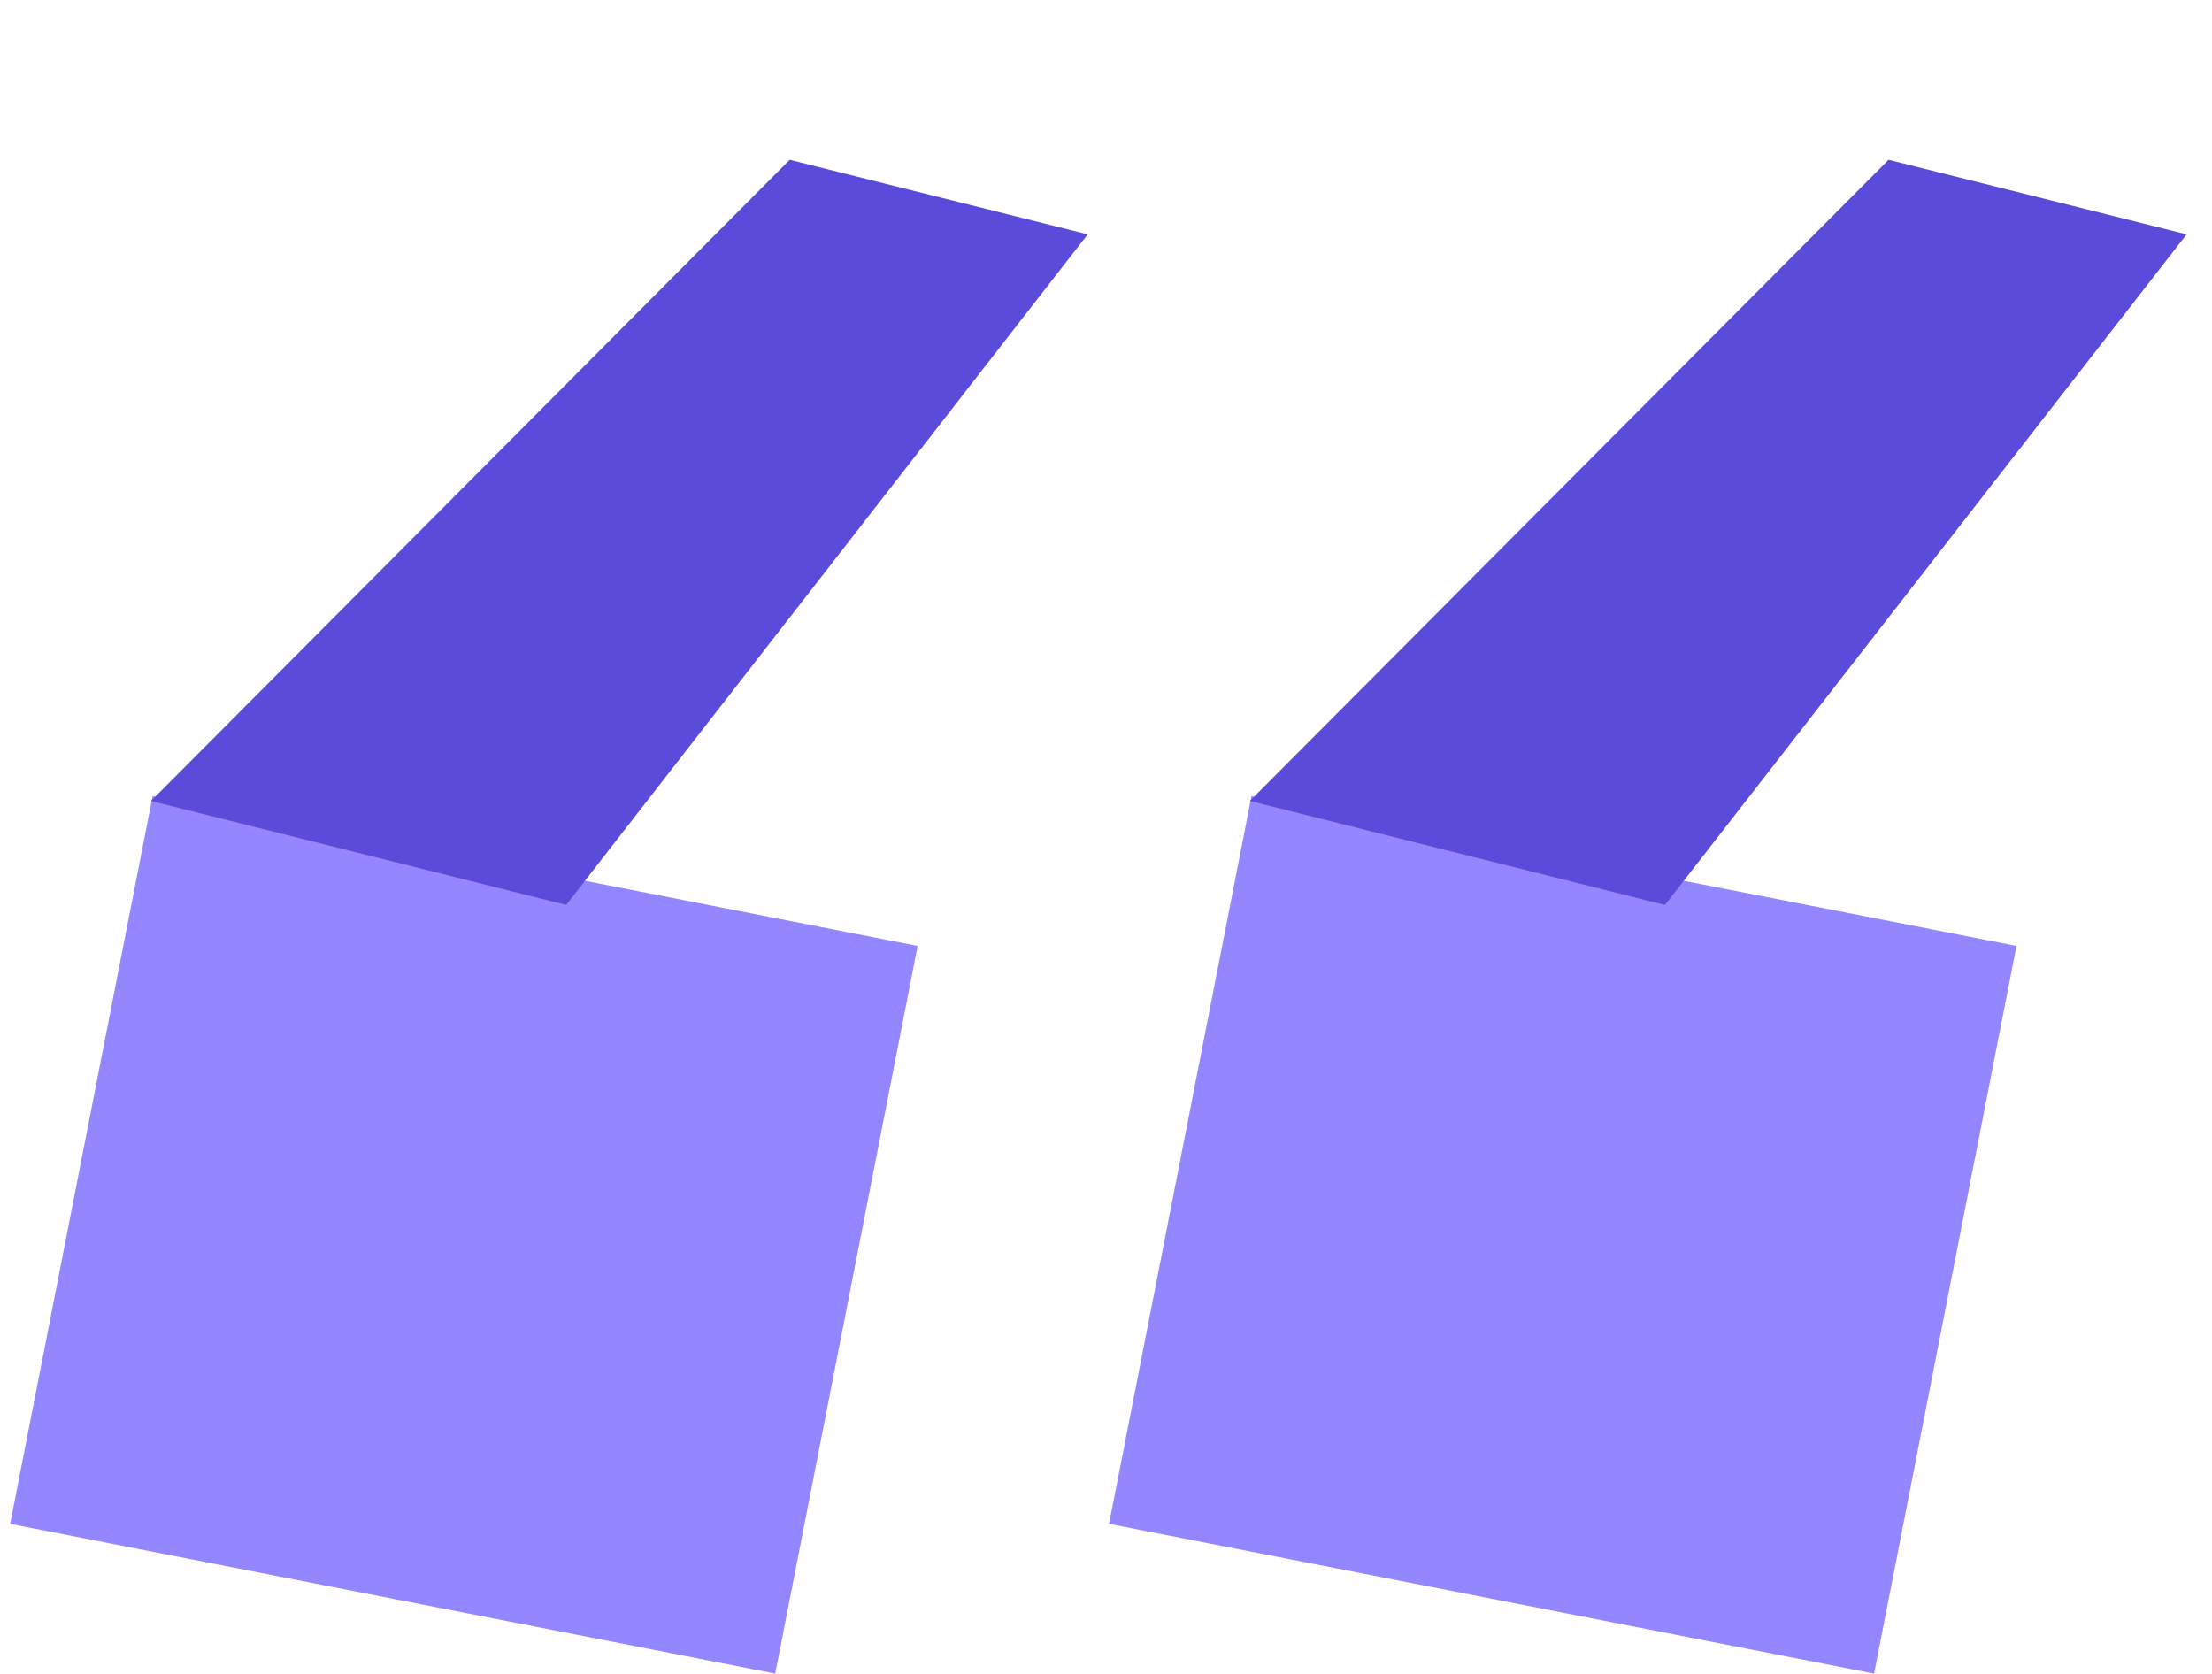 <svg width="37" height="28" viewBox="0 0 37 28" fill="none" xmlns="http://www.w3.org/2000/svg">
<rect width="13.045" height="12.408" transform="matrix(0.981 0.192 -0.192 0.981 2.552 13.318)" fill="#9387FF"/>
<path d="M13.209 2.673L18.194 3.92L9.47 15.137L2.526 13.398L13.209 2.673Z" fill="#5A4BDA"/>
<rect width="13.045" height="12.408" transform="matrix(0.981 0.192 -0.192 0.981 20.933 13.318)" fill="#9387FF"/>
<path d="M31.59 2.673L36.575 3.92L27.85 15.137L20.906 13.398L31.59 2.673Z" fill="#5A4BDA"/>
</svg>
